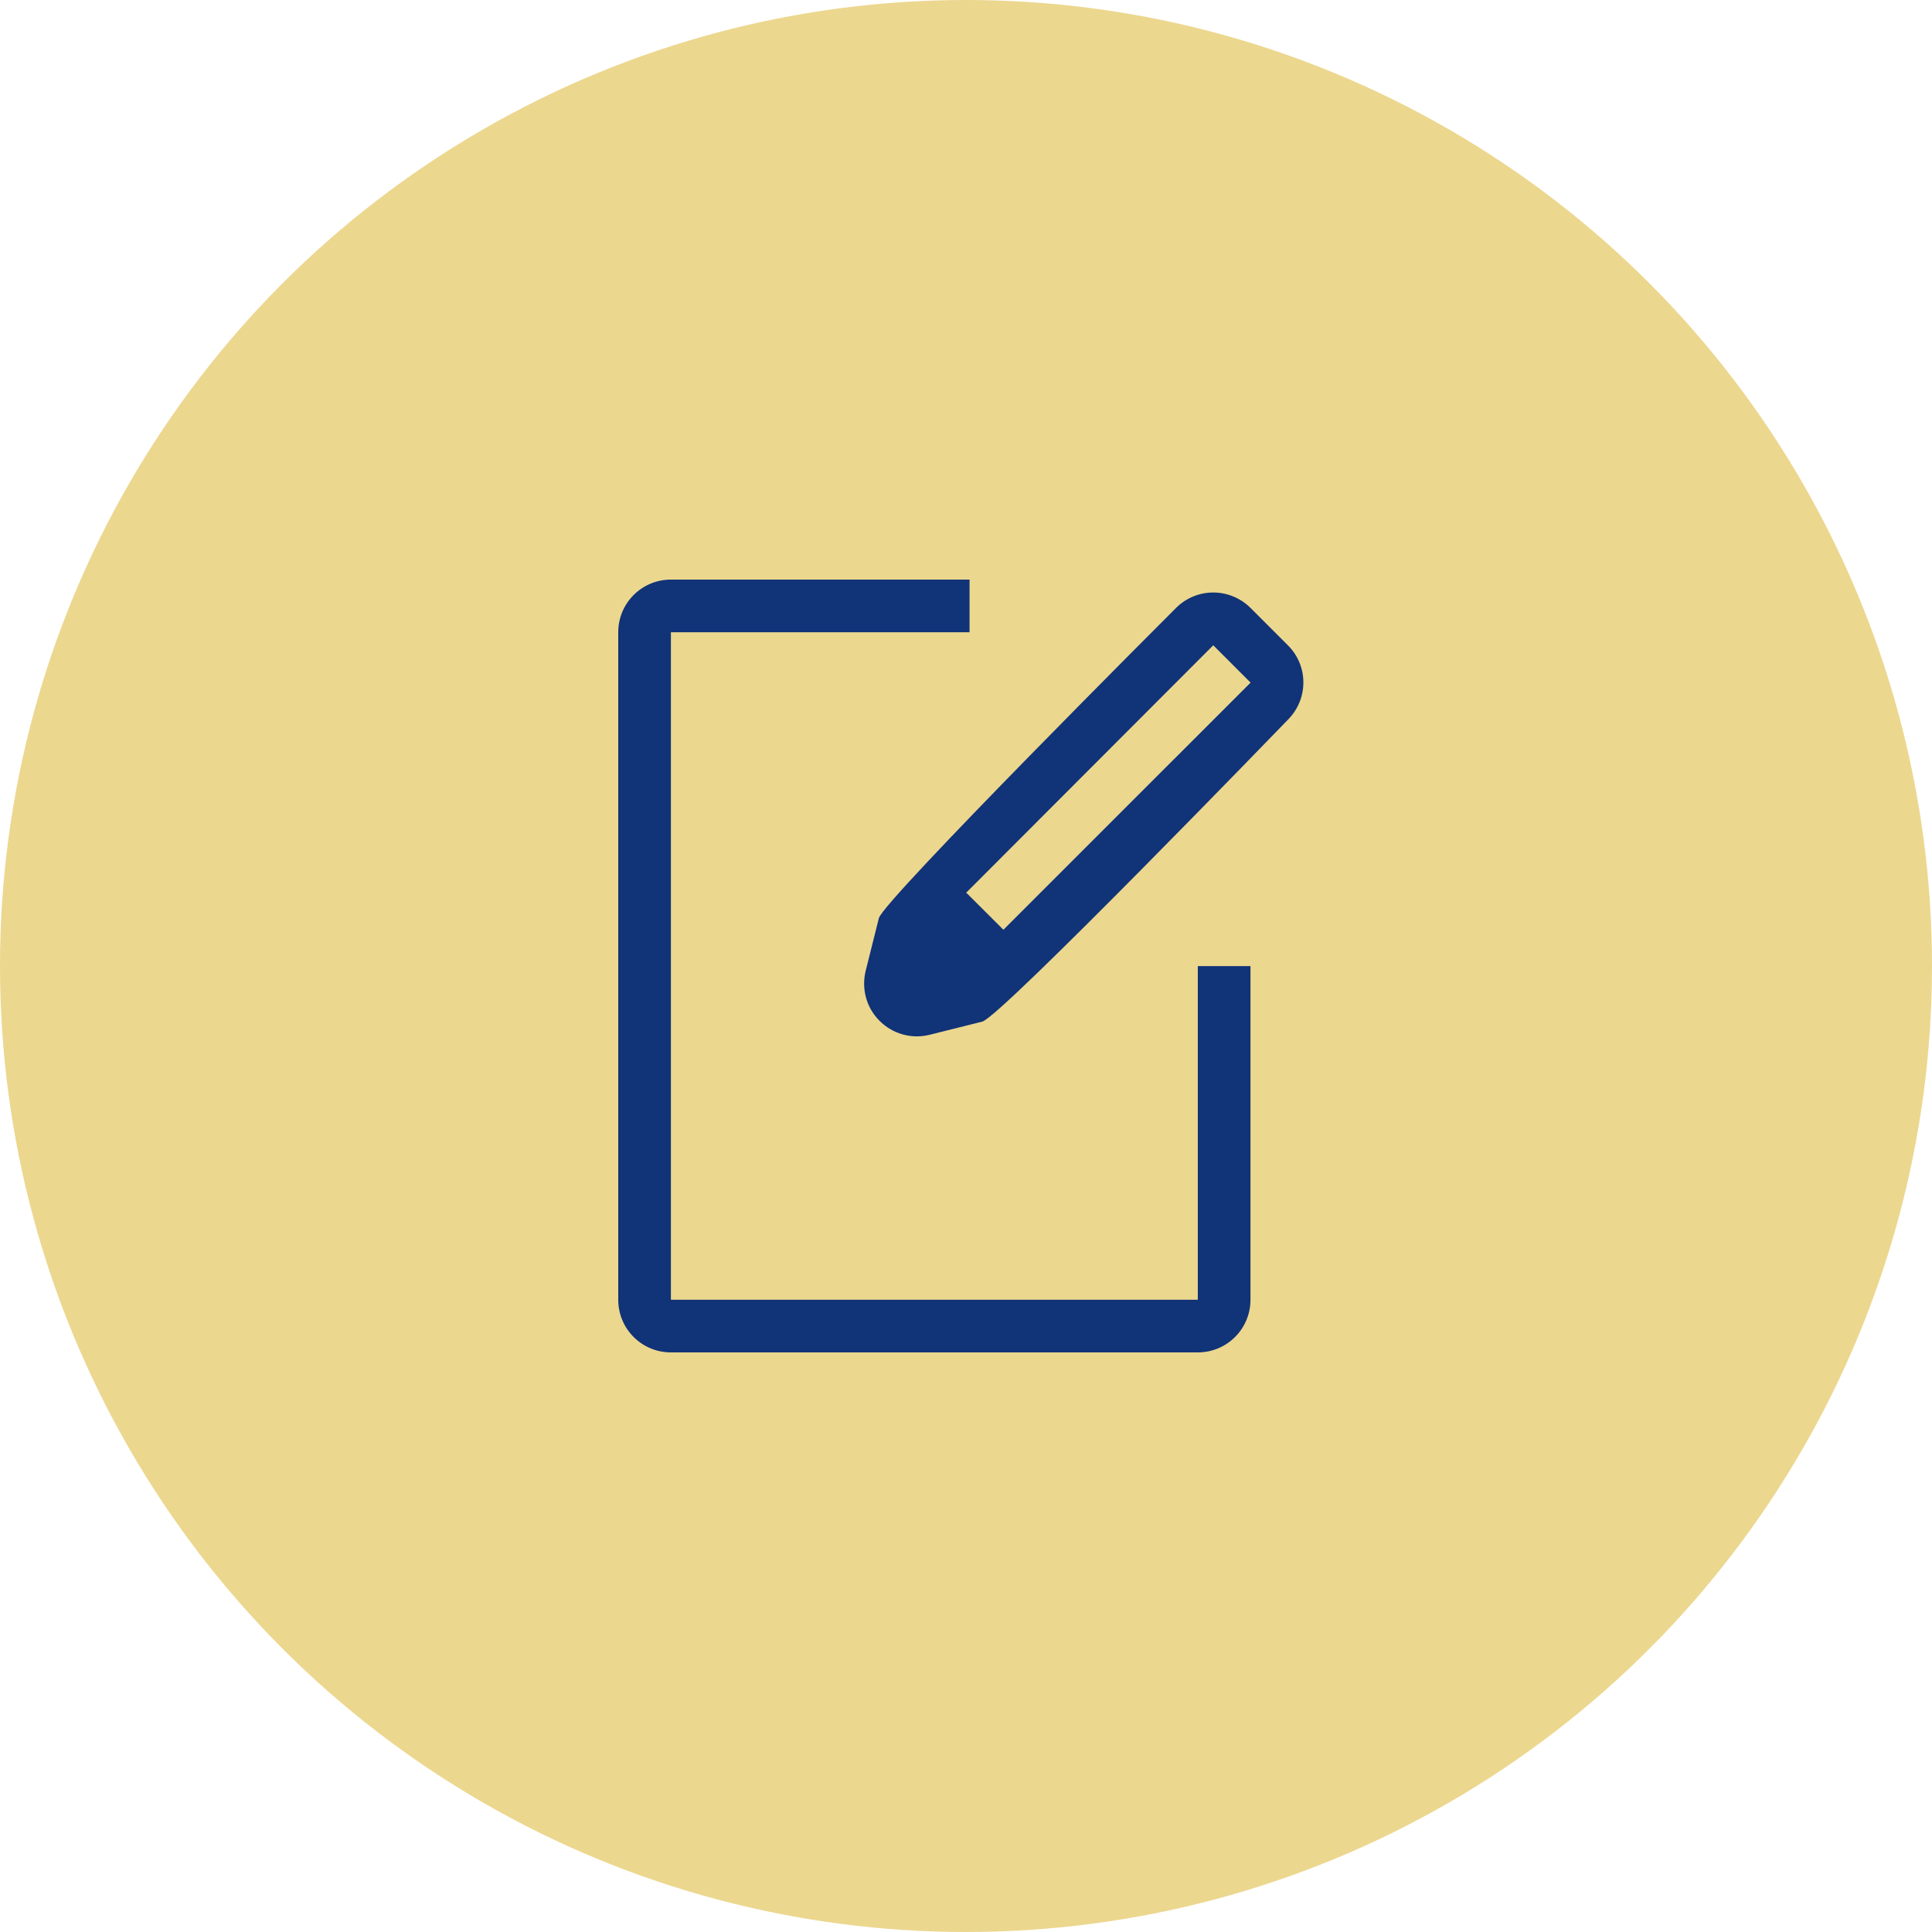 <svg width="50" height="50" viewBox="0 0 50 50" fill="none" xmlns="http://www.w3.org/2000/svg">
<circle cx="25" cy="25" r="25" fill="#ECD78F"/>
<path d="M31.003 33.638H17.363V16.363H25.092V15H17.363C16.609 15 16 15.609 16 16.363V33.638C16 34.391 16.609 35 17.363 35H30.999C31.753 35 32.362 34.391 32.362 33.638V25.002H30.999V33.638H31.003Z" fill="#113377"/>
<path d="M33.33 16.7L32.365 15.735C32.097 15.468 31.748 15.334 31.399 15.334C31.05 15.334 30.701 15.468 30.434 15.735C30.434 15.735 22.857 23.305 22.745 23.762L22.404 25.124C22.289 25.588 22.422 26.082 22.764 26.42C23.024 26.68 23.373 26.821 23.729 26.821C23.84 26.821 23.952 26.806 24.06 26.78L25.422 26.439C25.897 26.32 33.33 18.627 33.33 18.627C33.586 18.371 33.731 18.026 33.731 17.662C33.731 17.298 33.586 16.953 33.33 16.7ZM25.968 24.062L25.036 23.131C25.025 23.119 25.014 23.112 25.003 23.105L31.399 16.7L32.365 17.666L25.968 24.062Z" fill="#113377"/>
</svg>
